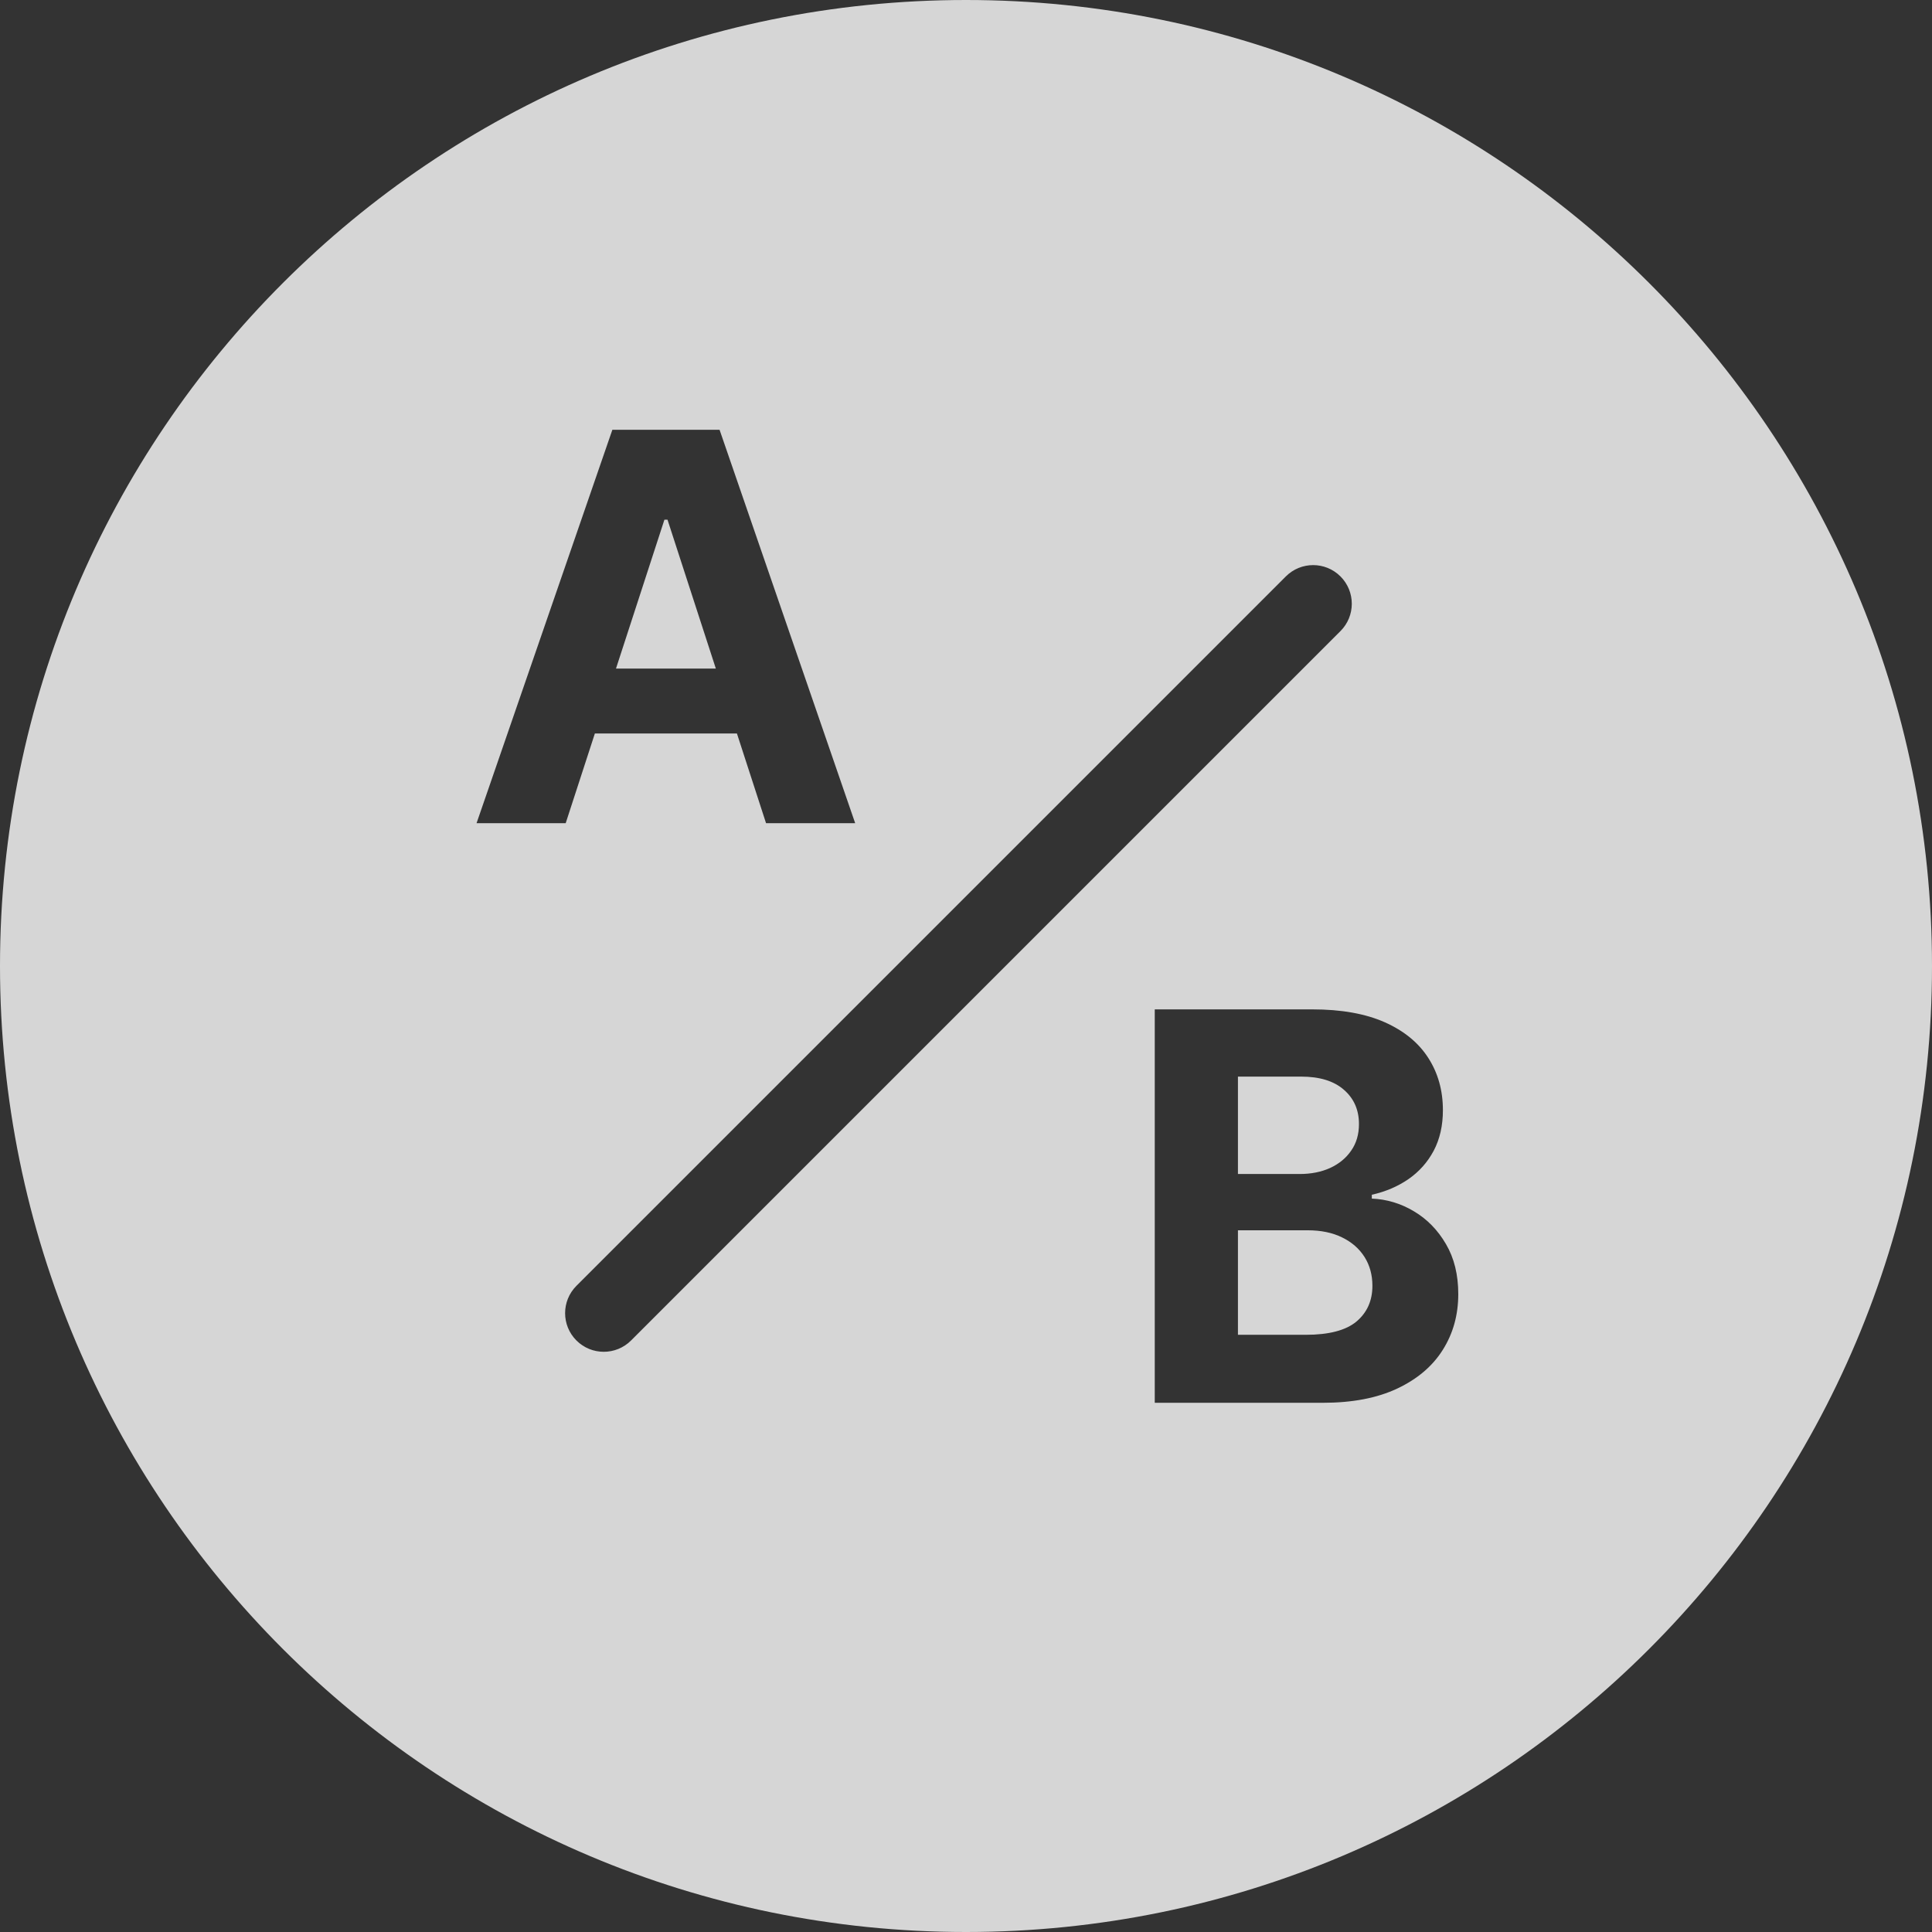 <?xml version="1.0" encoding="UTF-8"?> <svg xmlns="http://www.w3.org/2000/svg" width="200" height="200" viewBox="0 0 200 200" fill="none"><rect x="0" y="0" width="200" height="200" fill="#333333" stroke="none"/> <path opacity="0.8" fill-rule="evenodd" clip-rule="evenodd" d="M100 200C155.228 200 200 155.228 200 100C200 44.772 155.228 0 100 0C44.772 0 0 44.772 0 100C0 155.228 44.772 200 100 200ZM138.766 65.328C140.328 63.766 140.328 61.234 138.766 59.672C137.204 58.109 134.671 58.109 133.109 59.672L59.672 133.109C58.109 134.671 58.109 137.204 59.672 138.766C61.234 140.328 63.766 140.328 65.328 138.766L138.766 65.328ZM58.56 85.217H49.332L63.392 44.49H74.489L88.528 85.217H79.301L76.286 75.93H61.581L58.56 85.217ZM69.099 53.797L74.103 69.209H63.767L68.781 53.797H69.099ZM119.54 104.49V145.217H136.94C139.99 145.217 142.555 144.727 144.636 143.746C146.718 142.765 148.289 141.432 149.349 139.749C150.423 138.052 150.96 136.123 150.96 133.962C150.96 131.96 150.536 130.236 149.688 128.791C148.839 127.333 147.732 126.199 146.366 125.391C145.014 124.582 143.562 124.144 142.011 124.078V123.68C143.43 123.362 144.689 122.825 145.79 122.07C146.903 121.301 147.778 120.32 148.415 119.126C149.051 117.92 149.369 116.521 149.369 114.93C149.369 112.889 148.866 111.086 147.858 109.521C146.85 107.944 145.346 106.711 143.344 105.822C141.342 104.934 138.843 104.49 135.847 104.49H119.54ZM135.17 138.178H128.151V127.359H135.369C136.748 127.359 137.935 127.605 138.929 128.095C139.937 128.586 140.712 129.262 141.256 130.124C141.799 130.985 142.071 131.98 142.071 133.106C142.071 134.644 141.521 135.877 140.42 136.805C139.32 137.72 137.57 138.178 135.17 138.178ZM134.534 121.533H128.151V111.45H134.693C136.602 111.45 138.074 111.901 139.108 112.803C140.155 113.704 140.679 114.891 140.679 116.362C140.679 117.436 140.407 118.357 139.864 119.126C139.333 119.895 138.604 120.492 137.676 120.916C136.761 121.327 135.714 121.533 134.534 121.533Z" fill="white"></path> </svg> 